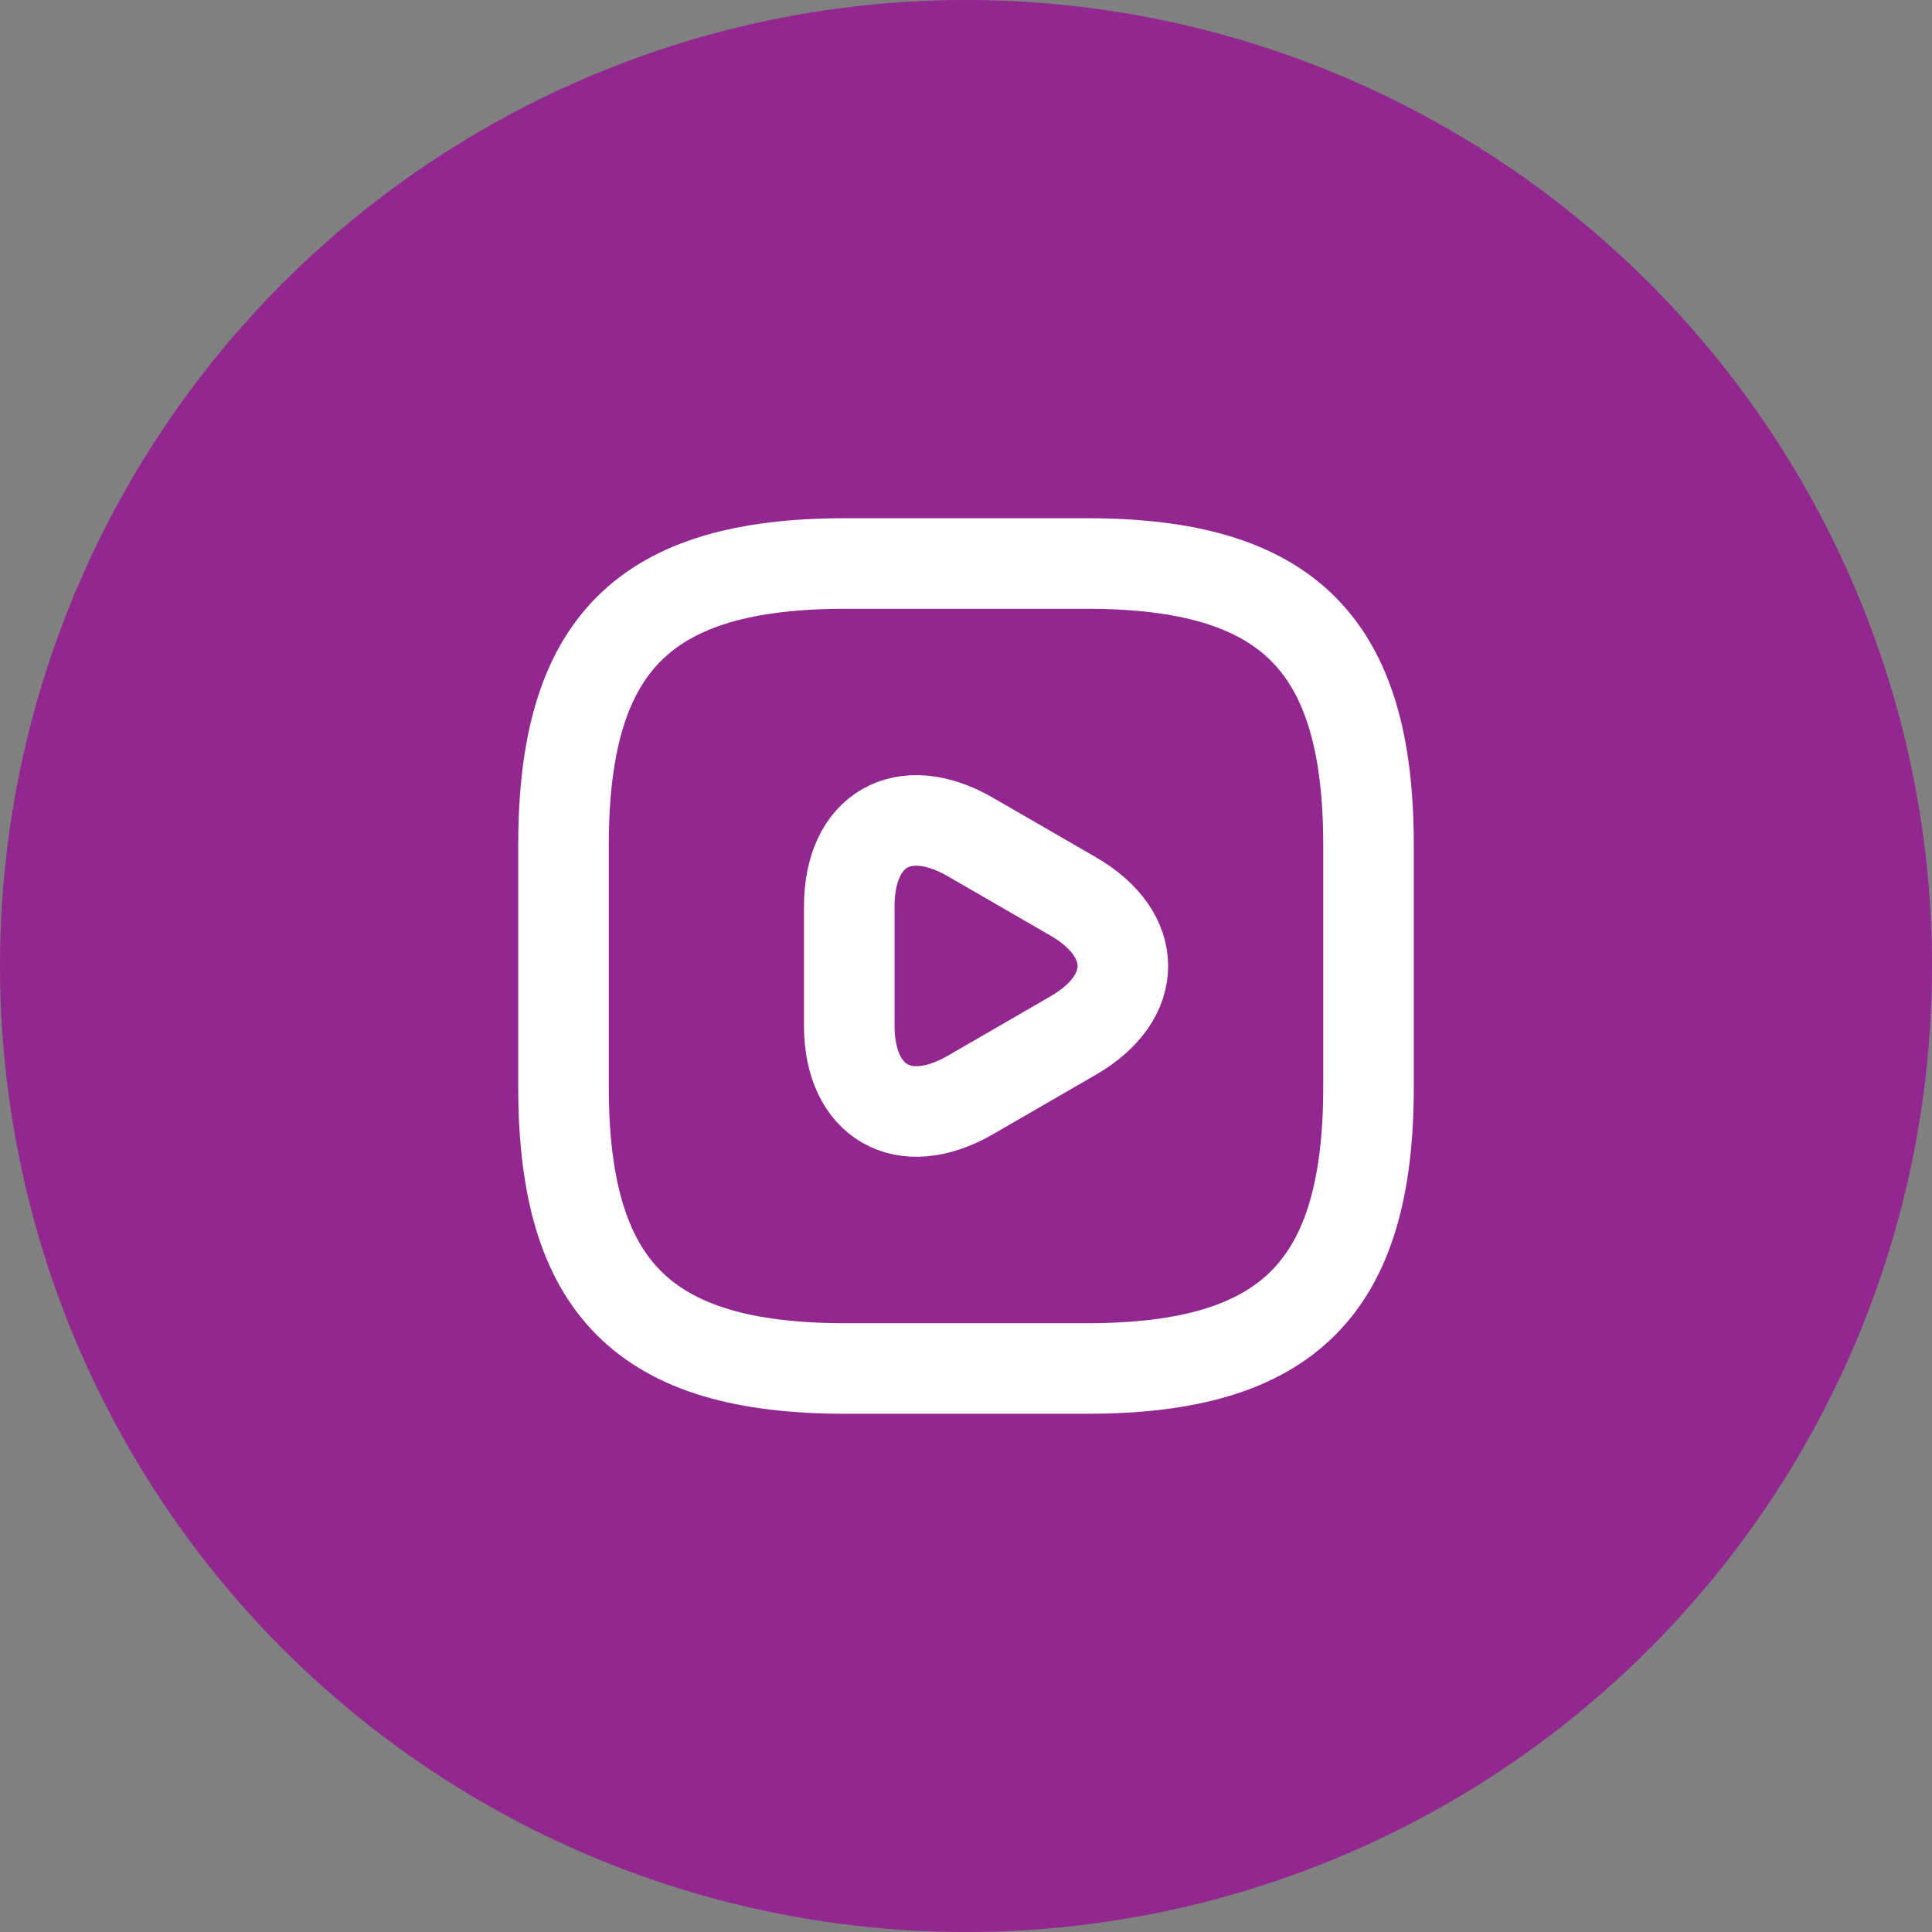 <svg width="64" height="64" viewBox="0 0 64 64" fill="none" xmlns="http://www.w3.org/2000/svg">
<rect x="0" y="0" width="64" height="64" fill="#808080" stroke="none"/>
<circle cx="32" cy="32" r="32" fill="#92278F"/>
<path d="M28 45.333H36C42.667 45.333 45.334 42.667 45.334 36V28C45.334 21.333 42.667 18.667 36 18.667H28C21.334 18.667 18.667 21.333 18.667 28V36C18.667 42.667 21.334 45.333 28 45.333Z" stroke="white" stroke-width="3" stroke-linecap="round" stroke-linejoin="round"/>
<path d="M28.133 32V30.026C28.133 27.48 29.933 26.453 32.133 27.72L33.84 28.706L35.546 29.693C37.746 30.96 37.746 33.04 35.546 34.306L33.84 35.293L32.133 36.28C29.933 37.546 28.133 36.506 28.133 33.973V32Z" stroke="white" stroke-width="3" stroke-miterlimit="10" stroke-linecap="round" stroke-linejoin="round"/>
</svg>
